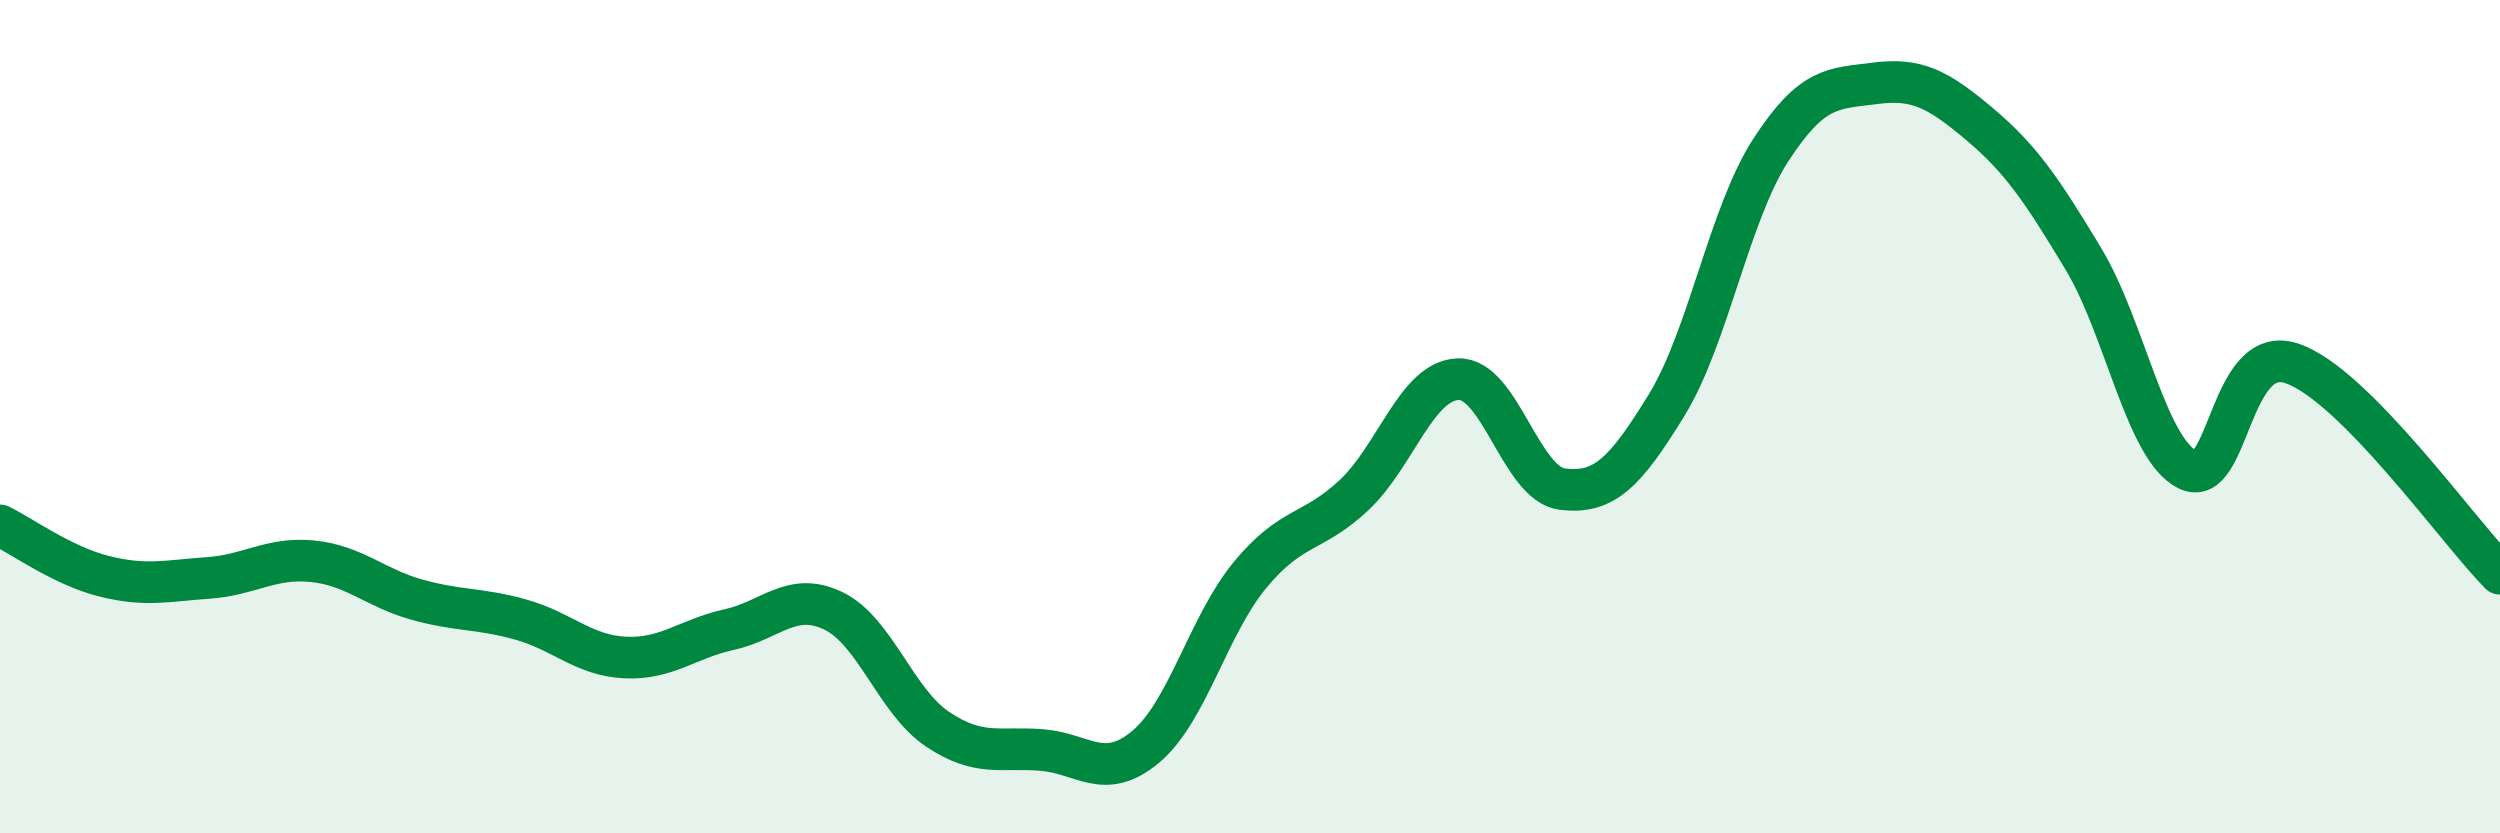 
    <svg width="60" height="20" viewBox="0 0 60 20" xmlns="http://www.w3.org/2000/svg">
      <path
        d="M 0,12.61 C 0.5,12.85 1.5,13.58 2.5,13.83 C 3.5,14.08 4,13.94 5,13.87 C 6,13.8 6.5,13.37 7.5,13.47 C 8.5,13.57 9,14.11 10,14.39 C 11,14.67 11.5,14.59 12.5,14.87 C 13.5,15.15 14,15.73 15,15.78 C 16,15.83 16.5,15.33 17.5,15.11 C 18.5,14.89 19,14.18 20,14.66 C 21,15.14 21.5,16.83 22.5,17.5 C 23.5,18.17 24,17.92 25,18 C 26,18.08 26.5,18.76 27.5,17.92 C 28.5,17.08 29,15.01 30,13.8 C 31,12.59 31.5,12.82 32.5,11.88 C 33.5,10.94 34,9.13 35,9.1 C 36,9.07 36.5,11.62 37.5,11.74 C 38.5,11.86 39,11.35 40,9.72 C 41,8.09 41.5,5.14 42.5,3.6 C 43.5,2.06 44,2.13 45,2 C 46,1.87 46.5,2.13 47.5,2.97 C 48.5,3.81 49,4.55 50,6.21 C 51,7.87 51.5,10.77 52.5,11.27 C 53.5,11.77 53.5,8.22 55,8.72 C 56.5,9.22 59,12.76 60,13.77L60 20L0 20Z"
        fill="#008740"
        opacity="0.1"
        stroke-linecap="round"
        stroke-linejoin="round"
      />
      <path
        d="M 0,12.61 C 0.5,12.85 1.5,13.58 2.5,13.83 C 3.5,14.08 4,13.94 5,13.87 C 6,13.8 6.5,13.37 7.5,13.47 C 8.5,13.57 9,14.11 10,14.39 C 11,14.67 11.5,14.59 12.5,14.87 C 13.5,15.15 14,15.73 15,15.78 C 16,15.83 16.5,15.33 17.5,15.11 C 18.5,14.89 19,14.18 20,14.66 C 21,15.14 21.5,16.83 22.5,17.5 C 23.5,18.17 24,17.92 25,18 C 26,18.08 26.5,18.76 27.5,17.92 C 28.5,17.08 29,15.01 30,13.8 C 31,12.59 31.5,12.82 32.5,11.88 C 33.5,10.94 34,9.13 35,9.1 C 36,9.07 36.5,11.62 37.5,11.74 C 38.5,11.86 39,11.35 40,9.72 C 41,8.09 41.5,5.14 42.5,3.6 C 43.5,2.06 44,2.13 45,2 C 46,1.87 46.5,2.13 47.5,2.97 C 48.5,3.81 49,4.55 50,6.21 C 51,7.87 51.5,10.77 52.5,11.27 C 53.5,11.77 53.5,8.22 55,8.72 C 56.5,9.22 59,12.76 60,13.77"
        stroke="#008740"
        stroke-width="1"
        fill="none"
        stroke-linecap="round"
        stroke-linejoin="round"
      />
    </svg>
  